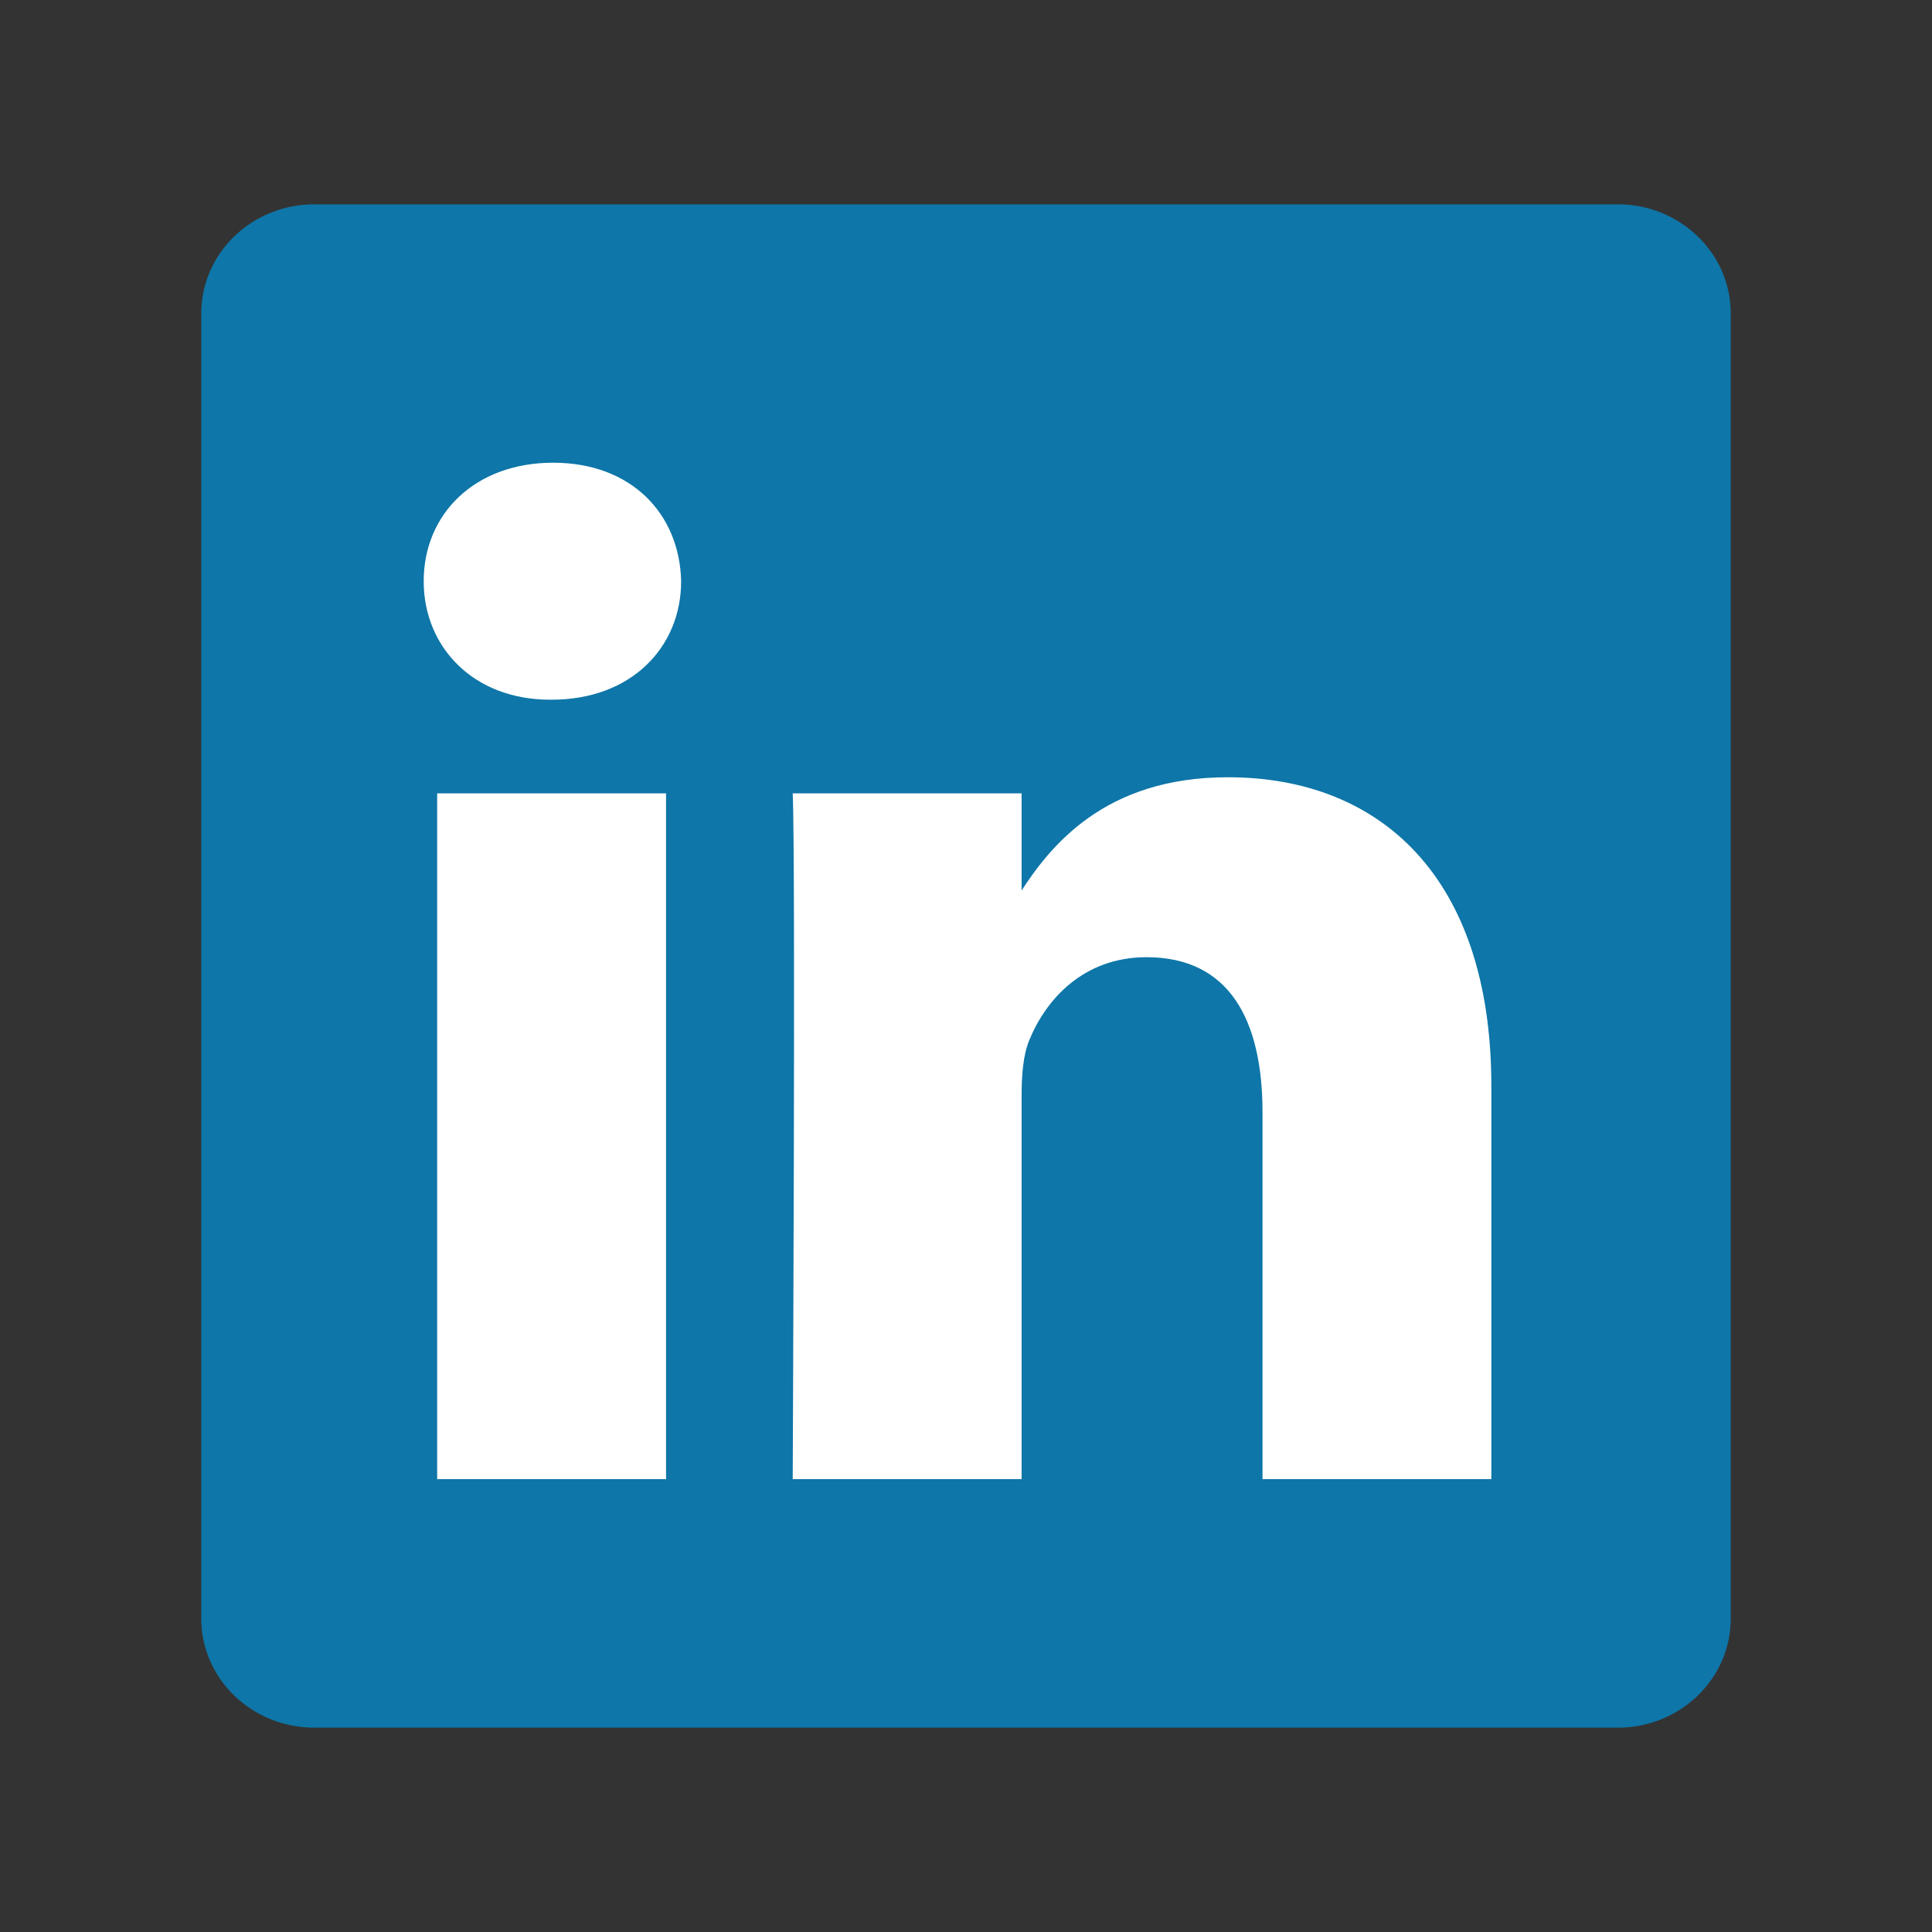 <svg width="36" height="36" viewBox="0 0 36 36" fill="none" xmlns="http://www.w3.org/2000/svg">
<rect x="0" y="0" width="36" height="36" fill="#333333" stroke="none"/>
<g clip-path="url(#clip0_1416_9423)">
<g clip-path="url(#clip1_1416_9423)">
<path d="M3.75 5.84C3.75 4.718 4.693 3.807 5.856 3.807H30.144C31.307 3.807 32.25 4.718 32.25 5.84V30.16C32.25 31.282 31.307 32.193 30.144 32.193H5.856C4.694 32.193 3.75 31.282 3.75 30.16V5.84V5.84Z" fill="#0E76A8"/>
<path d="M12.411 27.562V14.783H8.146V27.562H12.411H12.411ZM10.279 13.038C11.766 13.038 12.692 12.057 12.692 10.83C12.664 9.576 11.766 8.622 10.307 8.622C8.848 8.622 7.895 9.576 7.895 10.83C7.895 12.057 8.82 13.038 10.251 13.038H10.279L10.279 13.038ZM14.771 27.562H19.036V20.426C19.036 20.045 19.064 19.662 19.176 19.39C19.484 18.627 20.186 17.836 21.364 17.836C22.907 17.836 23.525 19.008 23.525 20.726V27.562H27.789V20.235C27.789 16.309 25.685 14.483 22.88 14.483C20.579 14.483 19.569 15.764 19.008 16.636H19.036V14.783H14.771C14.827 15.982 14.771 27.563 14.771 27.563L14.771 27.562Z" fill="white"/>
</g>
</g>
<defs>
<clipPath id="clip0_1416_9423">
<rect width="28.5" height="28.5" fill="white" transform="translate(3.75 3.75)"/>
</clipPath>
<clipPath id="clip1_1416_9423">
<rect width="28.5" height="28.5" fill="white" transform="translate(3.75 3.75)"/>
</clipPath>
</defs>
</svg>
